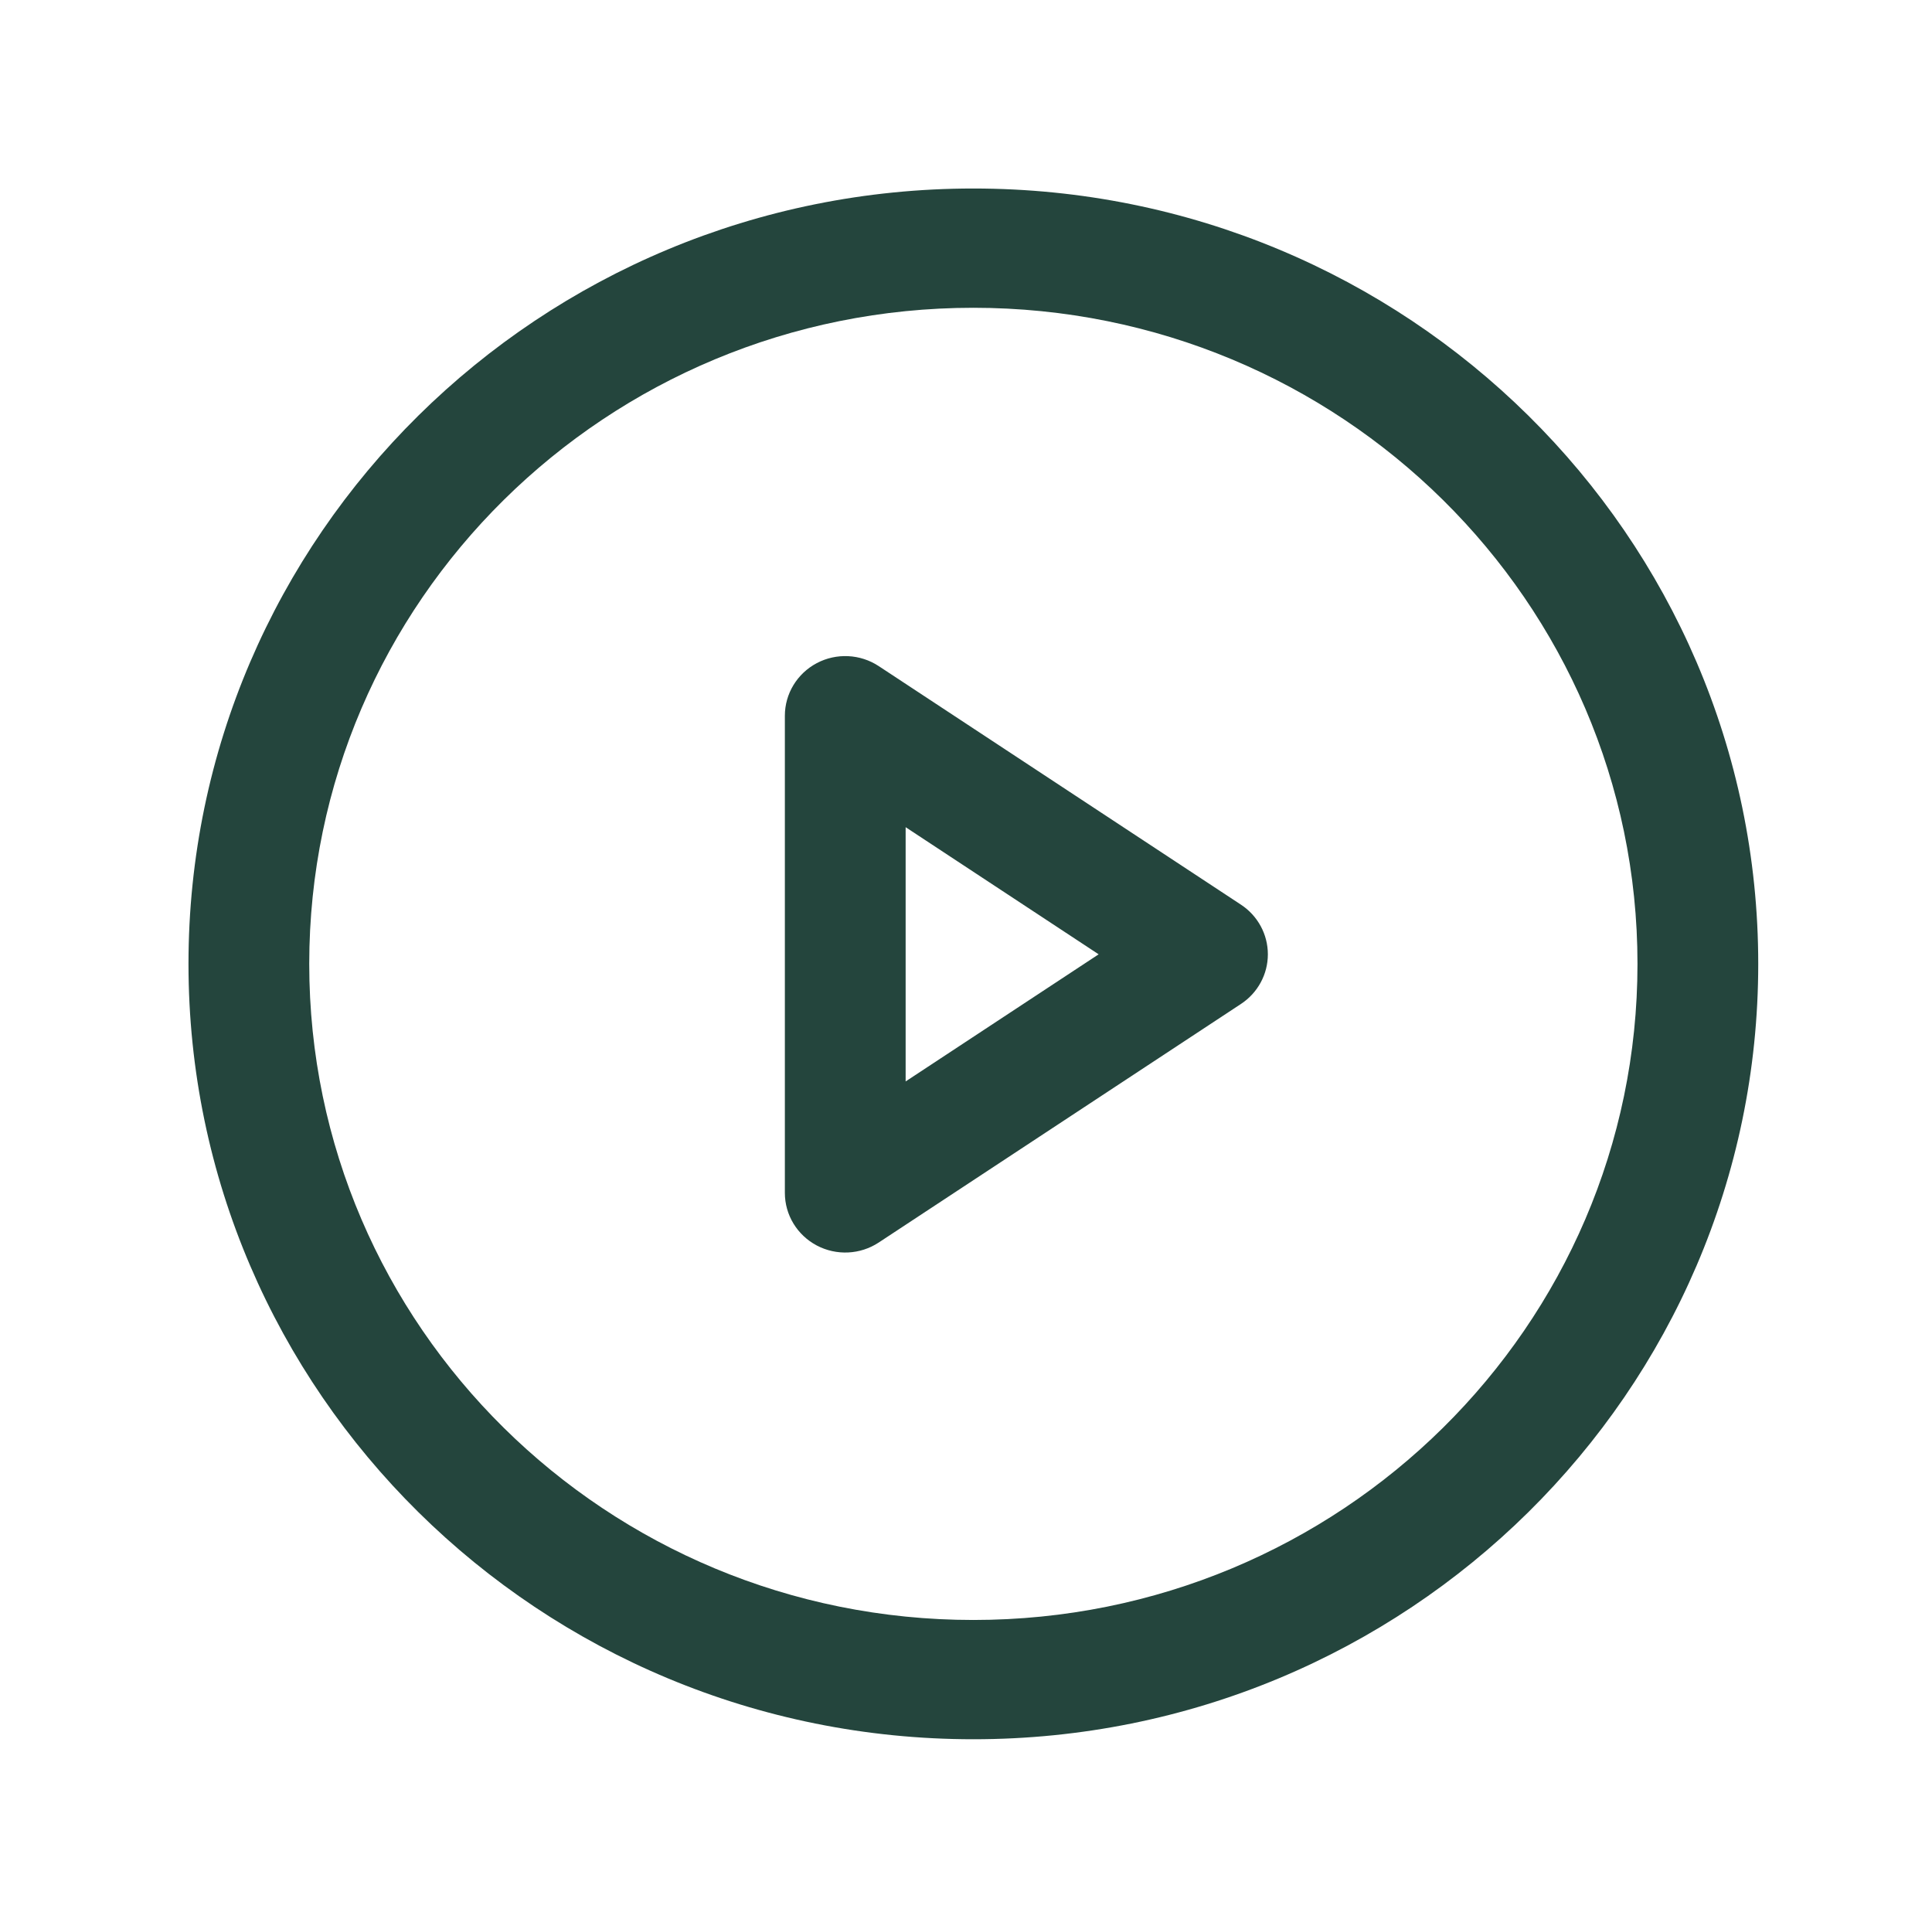 <svg width="82" height="81" viewBox="0 0 82 81" fill="none" xmlns="http://www.w3.org/2000/svg">
<path fill-rule="evenodd" clip-rule="evenodd" d="M41.312 13.062C25.745 13.062 13.125 25.529 13.125 40.906C13.125 56.284 25.745 68.75 41.312 68.75C56.88 68.75 69.5 56.284 69.5 40.906C69.5 25.529 56.88 13.062 41.312 13.062ZM8 40.906C8 22.733 22.915 8 41.312 8C59.711 8 74.625 22.733 74.625 40.906C74.625 59.08 59.711 73.812 41.312 73.812C22.915 73.812 8 59.08 8 40.906Z" fill="#24453D"/>
<path fill-rule="evenodd" clip-rule="evenodd" d="M34.666 28.143C35.499 27.703 36.51 27.751 37.296 28.269L52.671 38.394C53.384 38.863 53.812 39.654 53.812 40.5C53.812 41.346 53.384 42.137 52.671 42.606L37.296 52.731C36.51 53.249 35.499 53.297 34.666 52.857C33.833 52.416 33.312 51.559 33.312 50.625V30.375C33.312 29.442 33.833 28.584 34.666 28.143ZM38.438 35.105V45.895L46.63 40.5L38.438 35.105Z" fill="#24453D"/>
</svg>
